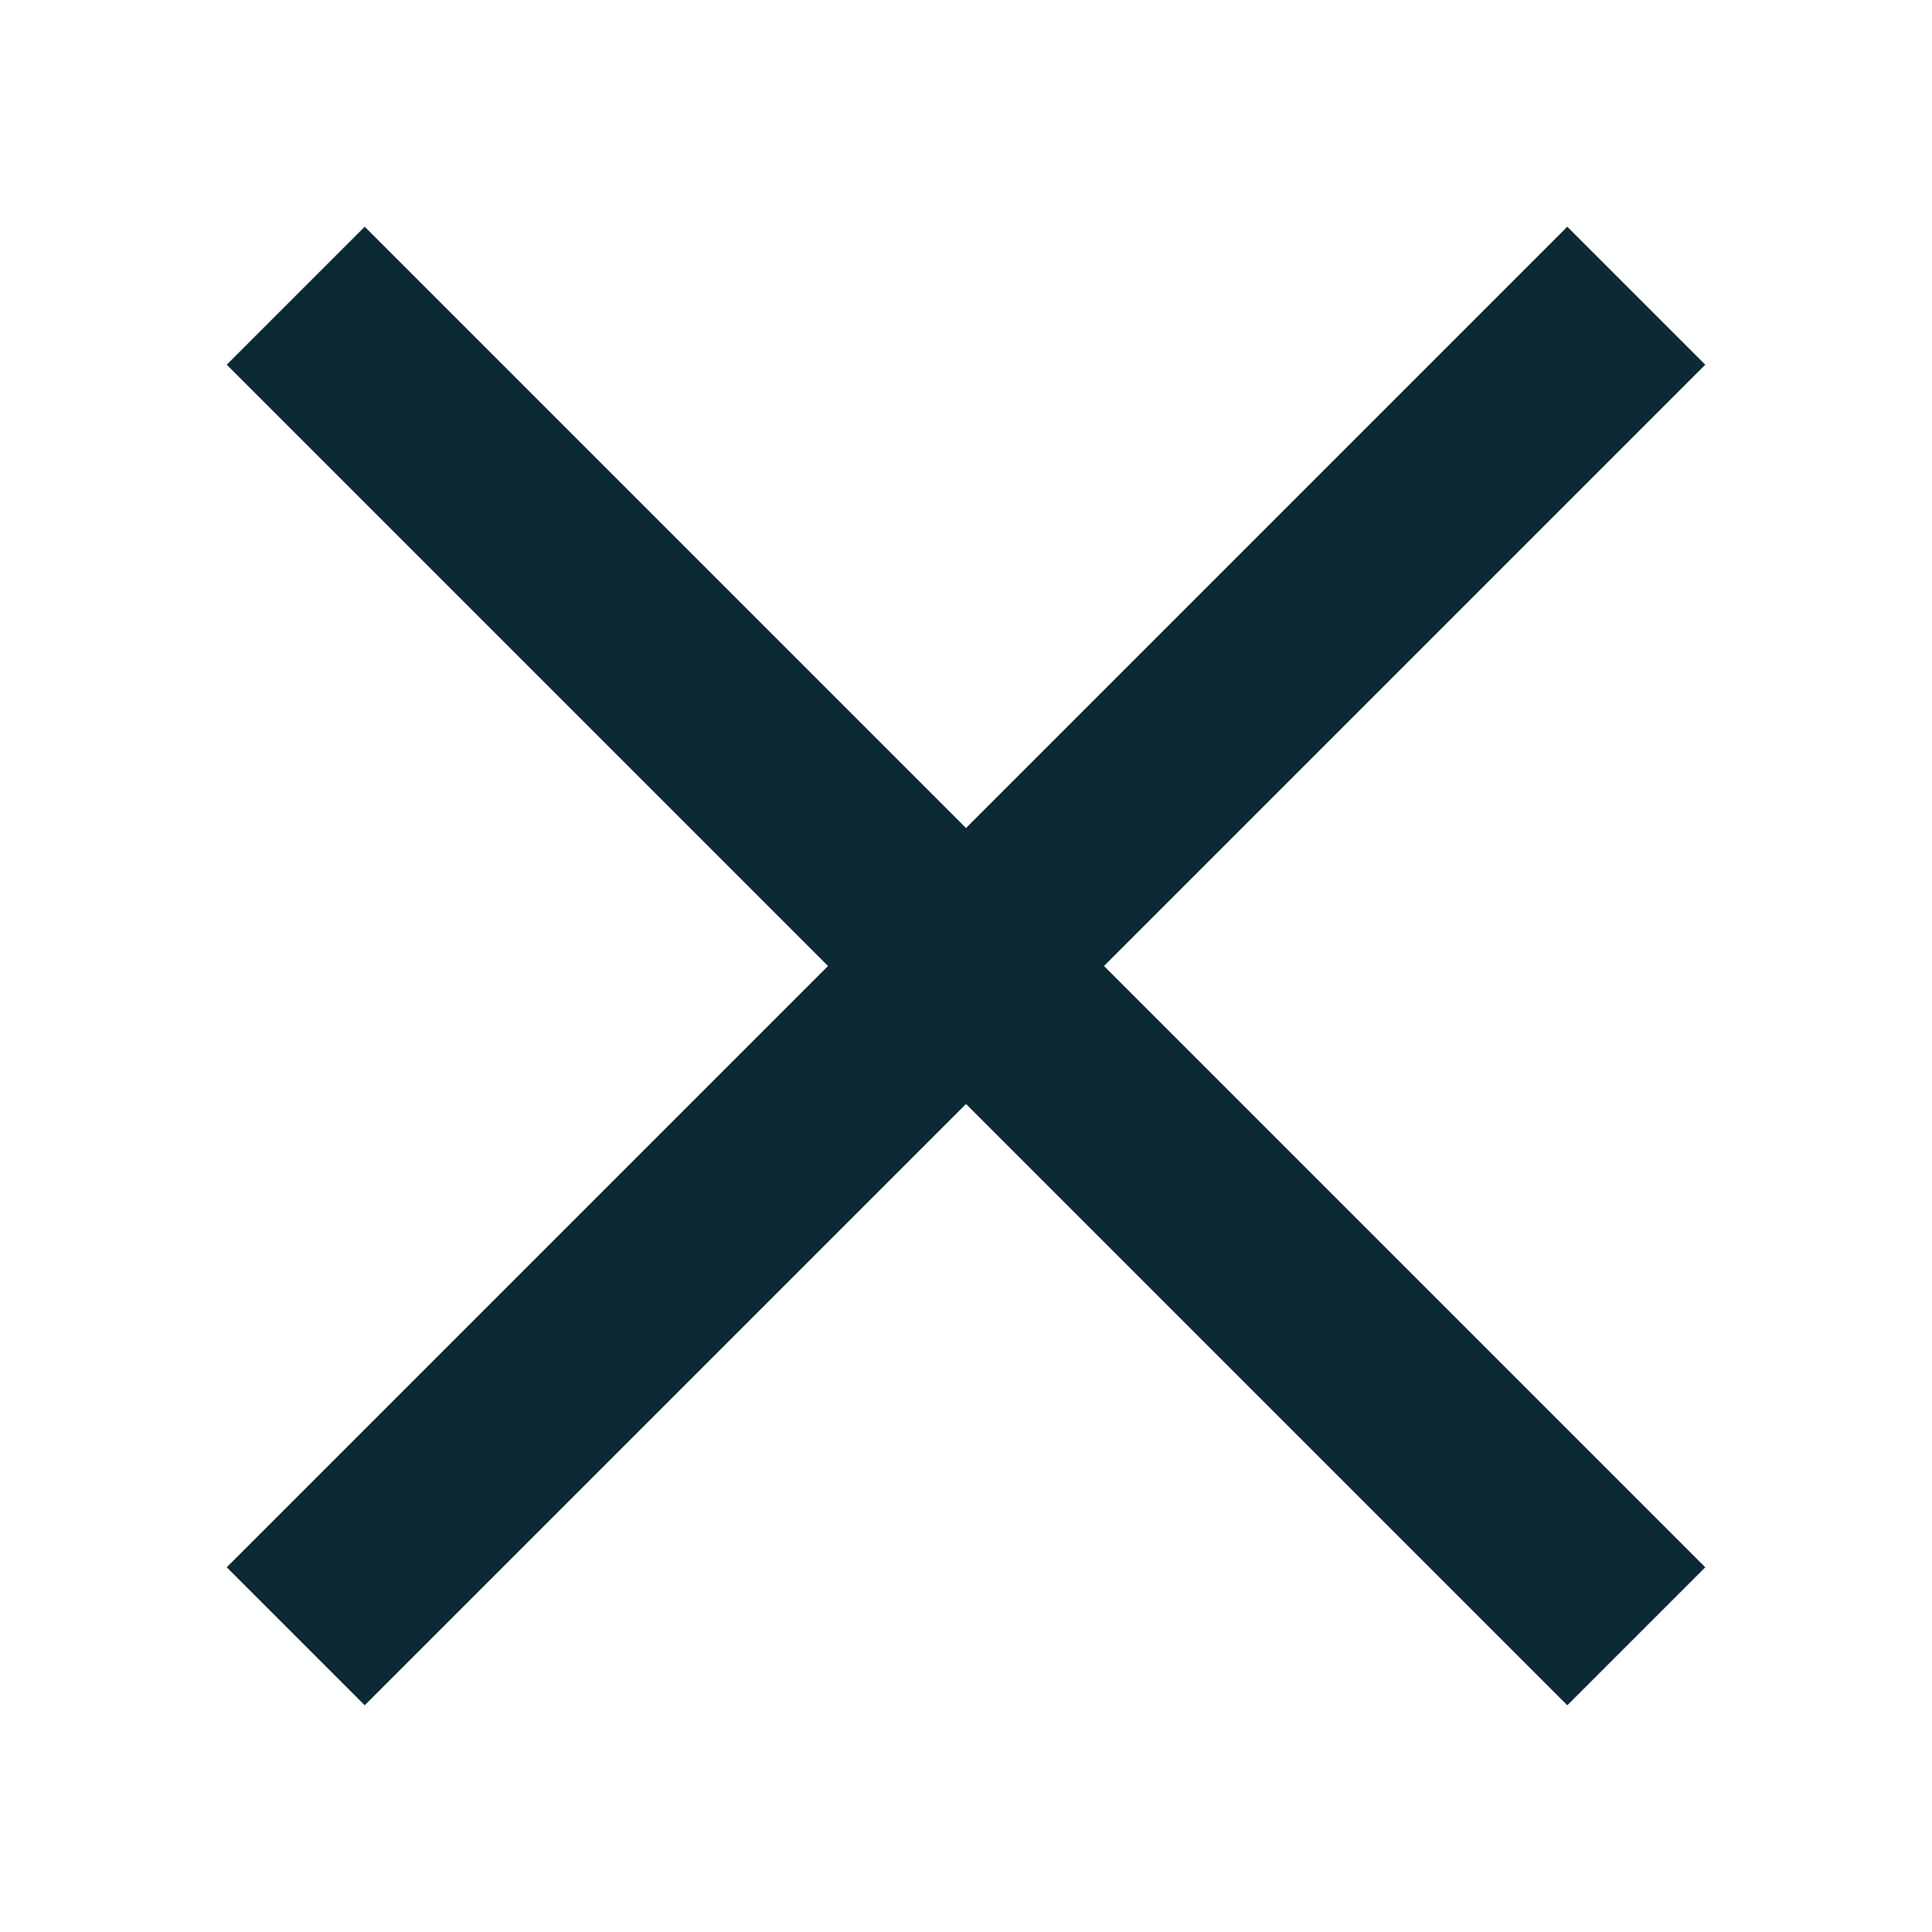 <?xml version="1.0" encoding="utf-8"?>
<!-- Generator: Adobe Illustrator 27.5.0, SVG Export Plug-In . SVG Version: 6.00 Build 0)  -->
<svg version="1.1" id="Calque_1" xmlns="http://www.w3.org/2000/svg" xmlns:xlink="http://www.w3.org/1999/xlink" x="0px" y="0px"
	 viewBox="0 0 19.6 19.6" style="enable-background:new 0 0 19.6 19.6;" xml:space="preserve">
<style type="text/css">
	.st0{fill:#0D2936;}
</style>
<polygon class="st0" points="17.3,3.7 15.9,2.3 9.8,8.4 3.7,2.3 2.3,3.7 8.4,9.8 2.3,15.9 3.7,17.3 9.8,11.2 15.9,17.3 17.3,15.9 
	11.2,9.8 "/>
</svg>
